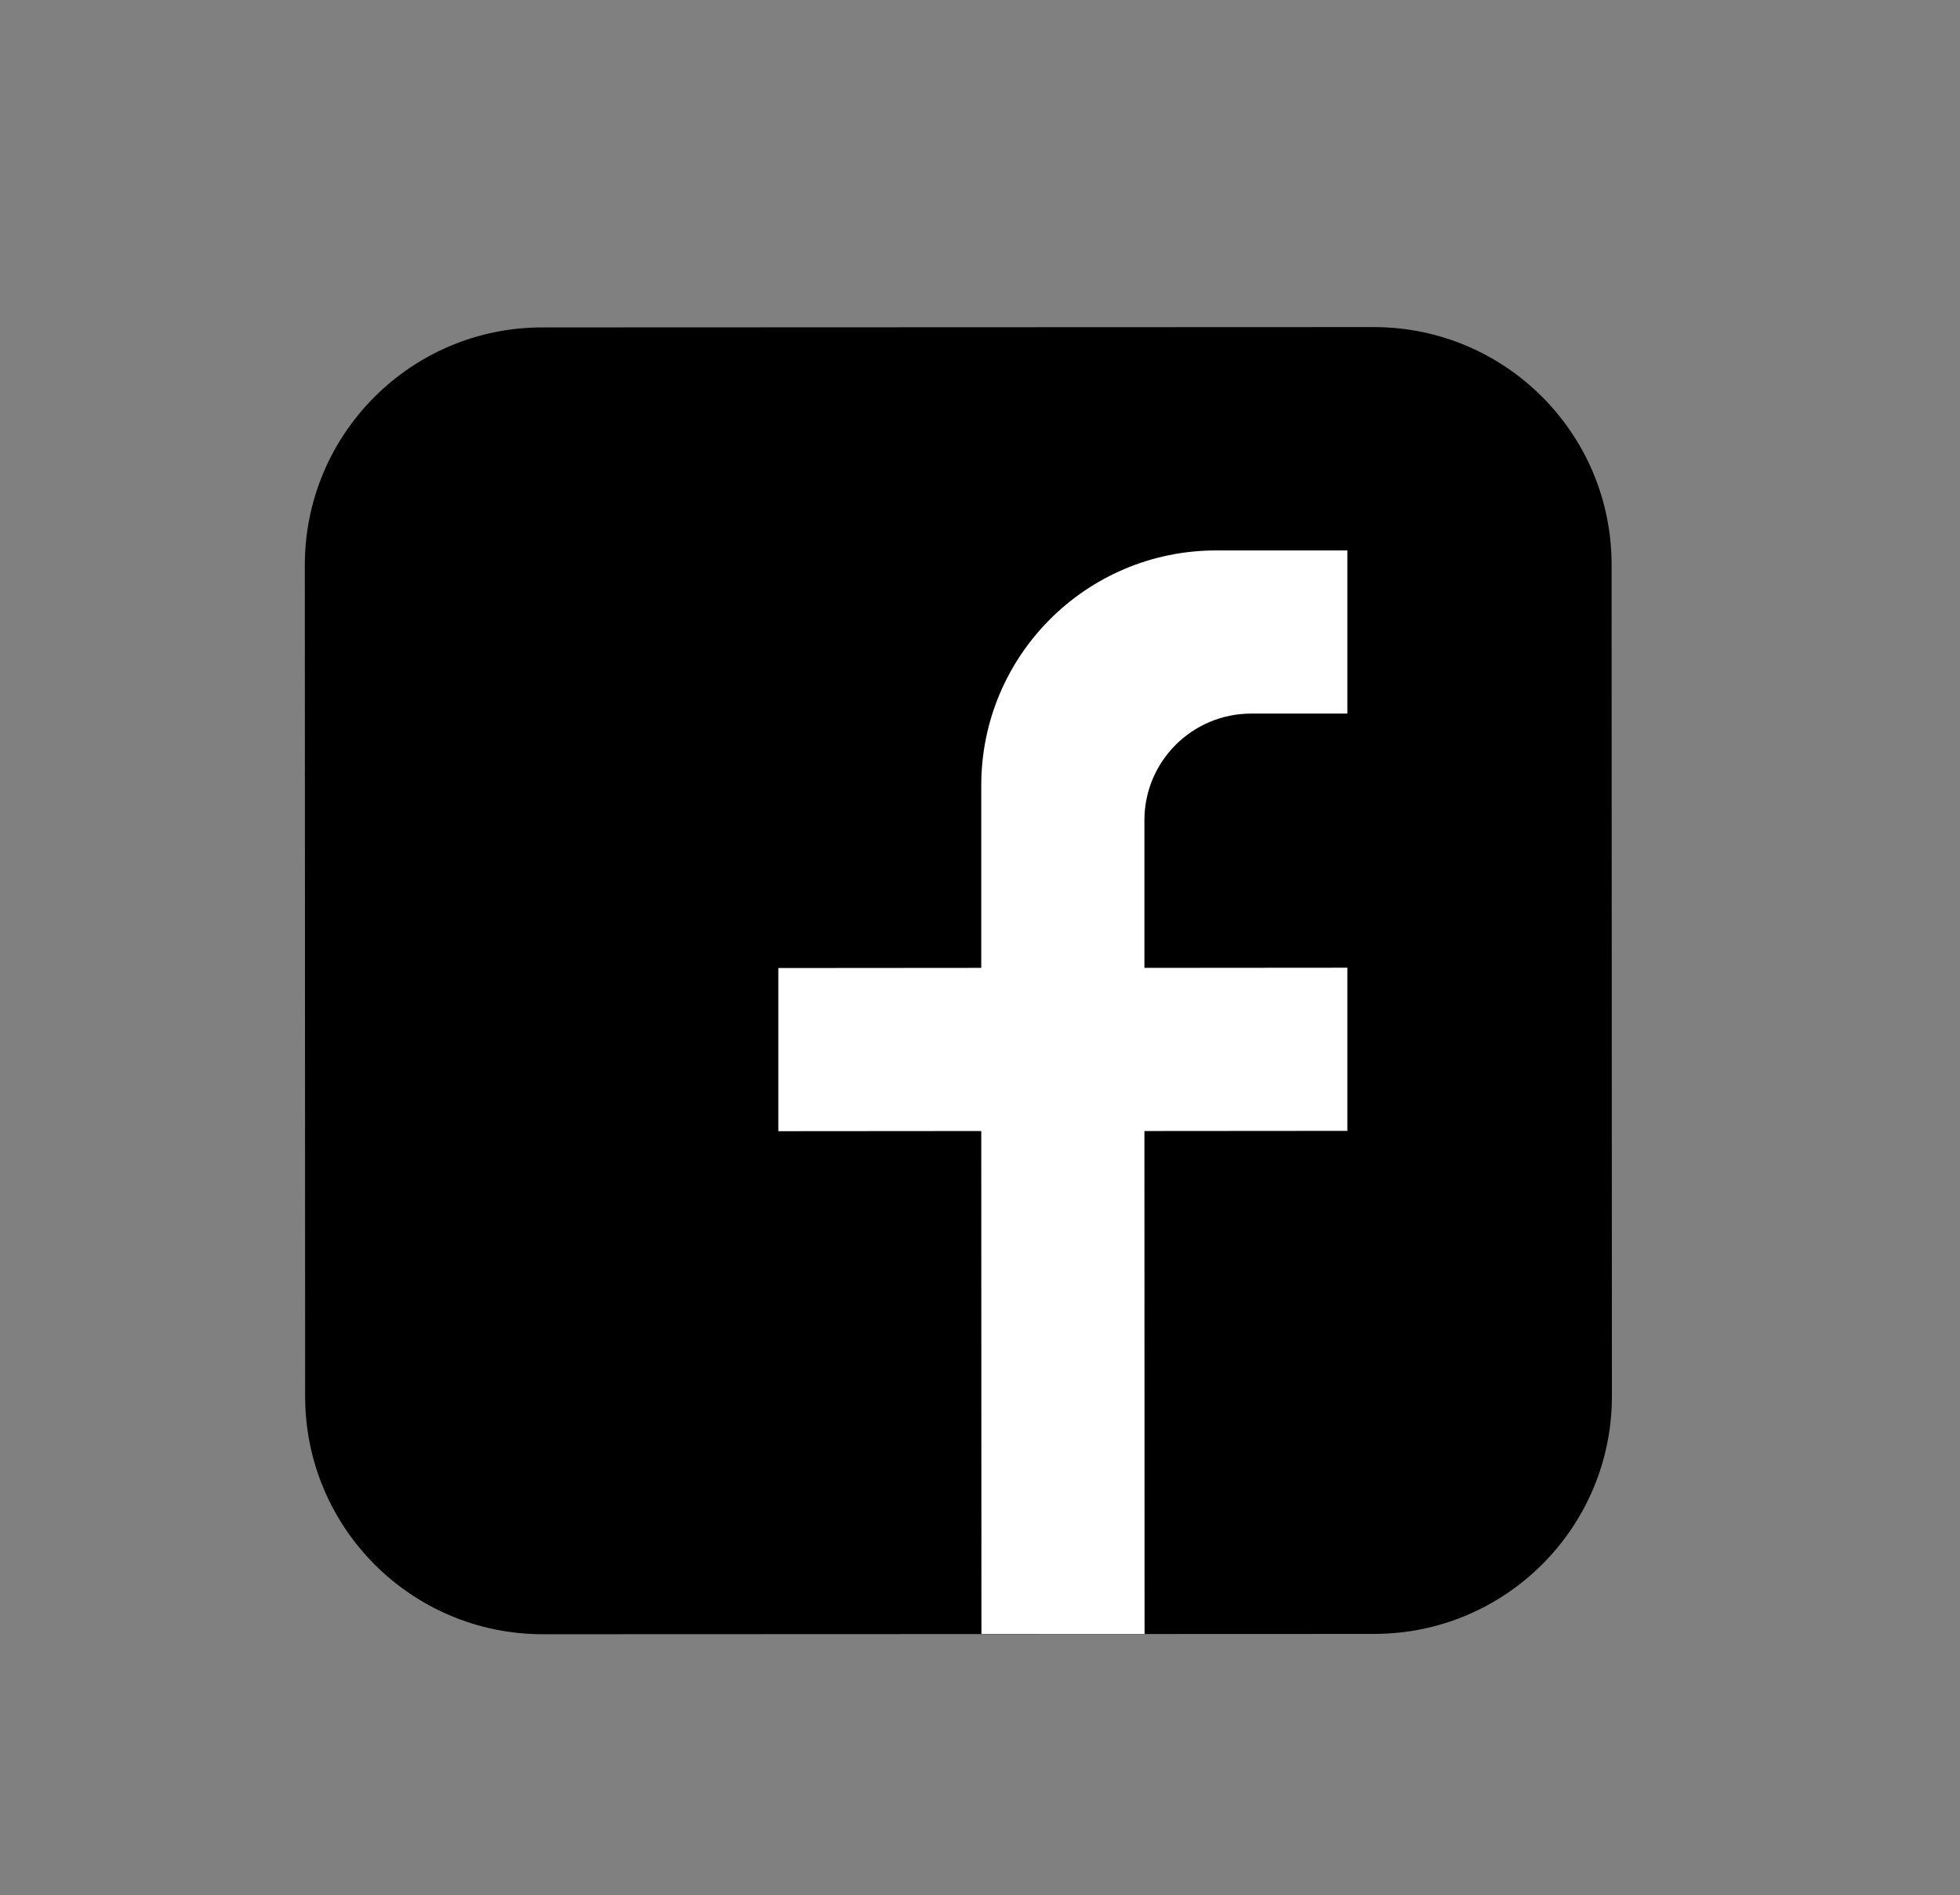 <?xml version="1.0" encoding="UTF-8"?> <svg xmlns="http://www.w3.org/2000/svg" xmlns:xlink="http://www.w3.org/1999/xlink" version="1.1" id="Layer_1" x="0px" y="0px" viewBox="0 0 124.1 120" style="enable-background:new 0 0 124.1 120;" xml:space="preserve"><rect x="0" y="0" width="124.1" height="120" fill="#808080" stroke="none"/> <style type="text/css"> .st0{fill:#FFFFFF;} </style> <g> <path d="M102.04,35.75l0.02,52.65c0,8.31-6.73,15.04-15.04,15.05l-52.65,0.02c-8.31,0-15.04-6.73-15.05-15.04l-0.02-52.65 c0-8.31,6.73-15.05,15.04-15.05l52.65-0.02C95.3,20.71,102.04,27.44,102.04,35.75z"></path> <path class="st0" d="M72.46,51.93l0,9.35l12.85-0.01l0,10.33l-12.85,0.01l0.01,31.84l-10.33,0l-0.01-31.84l-12.85,0.01l0-10.33 l12.85-0.01l0-11.56c0-8.21,6.65-14.86,14.86-14.87l8.32,0l0,10.33l-6.11,0C75.48,45.19,72.46,48.21,72.46,51.93z"></path> </g> </svg> 